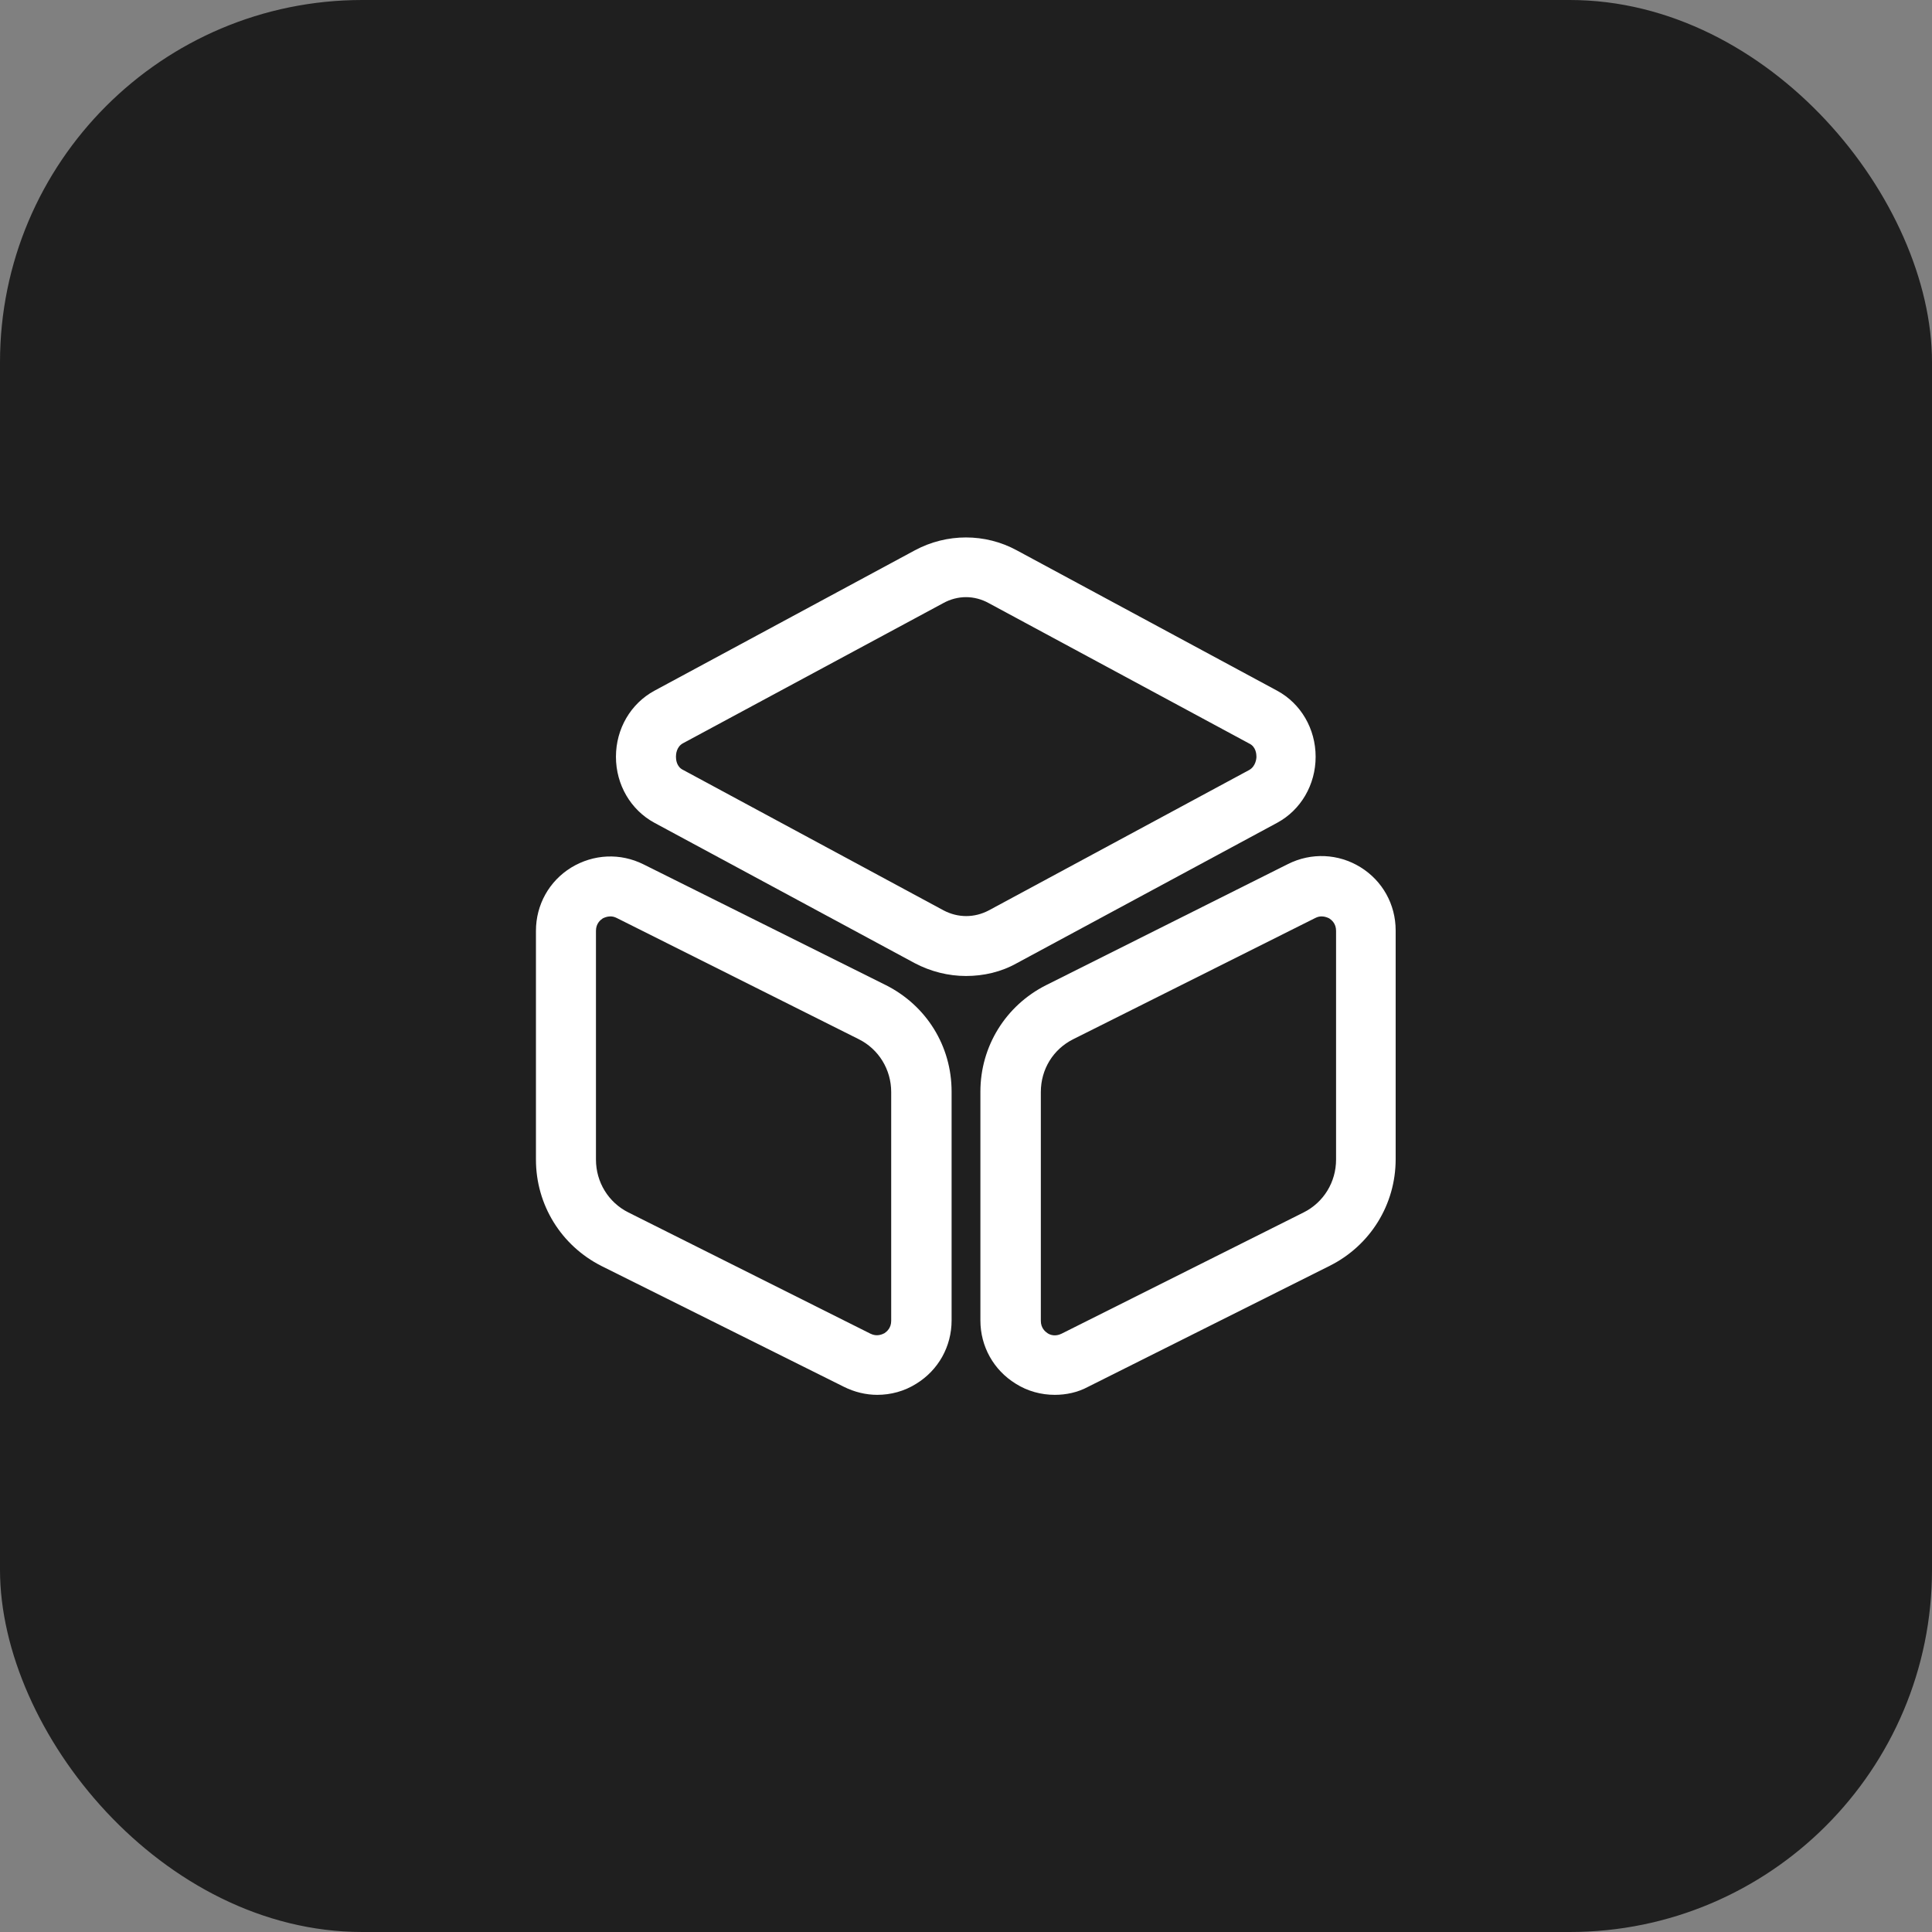 <svg width="64" height="64" viewBox="0 0 64 64" fill="none" xmlns="http://www.w3.org/2000/svg">
<rect x="0" y="0" width="64" height="64" fill="#808080" stroke="none"/>
<rect width="64" height="64" rx="12" fill="#1F1F1F"/>
<g clip-path="url(#clip0_74403_100348)">
<mask id="mask0_74403_100348" style="mask-type:luminance" maskUnits="userSpaceOnUse" x="16" y="16" width="32" height="32">
<path d="M47.903 16.098H16.098V47.903H47.903V16.098Z" fill="white"/>
</mask>
<g mask="url(#mask0_74403_100348)">
<path d="M32 32.331C31.417 32.331 30.834 32.185 30.304 31.907L21.677 27.255C20.895 26.831 20.404 25.996 20.404 25.069C20.404 24.141 20.895 23.306 21.677 22.882L30.304 18.231C31.364 17.661 32.636 17.661 33.683 18.231L42.31 22.882C43.092 23.306 43.582 24.141 43.582 25.069C43.582 25.996 43.092 26.831 42.31 27.255L33.683 31.907C33.166 32.198 32.583 32.331 32 32.331ZM32 19.781C31.748 19.781 31.483 19.847 31.245 19.98L22.631 24.618C22.405 24.737 22.392 24.989 22.392 25.069C22.392 25.148 22.405 25.4 22.631 25.506L31.258 30.158C31.735 30.409 32.278 30.409 32.755 30.158L41.383 25.506C41.594 25.387 41.621 25.135 41.621 25.069C41.621 24.989 41.608 24.737 41.383 24.631L32.755 19.98C32.517 19.847 32.252 19.781 32 19.781Z" fill="white"/>
<path d="M29.058 46.206C28.687 46.206 28.303 46.114 27.958 45.941L19.927 41.939C18.589 41.263 17.754 39.911 17.754 38.414V30.834C17.754 29.972 18.191 29.19 18.92 28.74C19.662 28.289 20.55 28.25 21.319 28.634L29.35 32.636C30.688 33.312 31.523 34.65 31.523 36.161V43.741C31.523 44.603 31.086 45.385 30.357 45.835C29.959 46.087 29.509 46.206 29.058 46.206ZM20.219 30.357C20.113 30.357 20.02 30.396 19.967 30.423C19.887 30.476 19.742 30.595 19.742 30.834V38.414C19.742 39.156 20.153 39.832 20.815 40.163L28.833 44.179C29.045 44.285 29.217 44.205 29.297 44.165C29.376 44.112 29.522 43.993 29.522 43.755V36.174C29.522 35.432 29.111 34.756 28.448 34.425L20.431 30.41C20.351 30.37 20.285 30.357 20.219 30.357Z" fill="white"/>
<path d="M34.942 46.206C34.492 46.206 34.041 46.087 33.644 45.835C32.915 45.385 32.477 44.603 32.477 43.742V36.161C32.477 34.664 33.312 33.312 34.651 32.636L42.669 28.621C43.437 28.236 44.338 28.276 45.067 28.727C45.796 29.177 46.233 29.959 46.233 30.821V38.401C46.233 39.898 45.398 41.25 44.06 41.926L36.042 45.941C35.698 46.127 35.313 46.206 34.942 46.206ZM43.782 30.357C43.715 30.357 43.649 30.37 43.57 30.41L35.552 34.425C34.889 34.757 34.479 35.419 34.479 36.175V43.755C34.479 43.993 34.624 44.113 34.704 44.166C34.783 44.219 34.956 44.285 35.168 44.179L43.185 40.163C43.848 39.832 44.259 39.156 44.259 38.414V30.834C44.259 30.595 44.113 30.476 44.033 30.423C43.98 30.397 43.888 30.357 43.782 30.357Z" fill="white"/>
</g>
</g>
<defs>
<clipPath id="clip0_74403_100348">
<rect width="31.805" height="31.805" fill="white" transform="translate(16.098 16.097)"/>
</clipPath>
</defs>
</svg>
